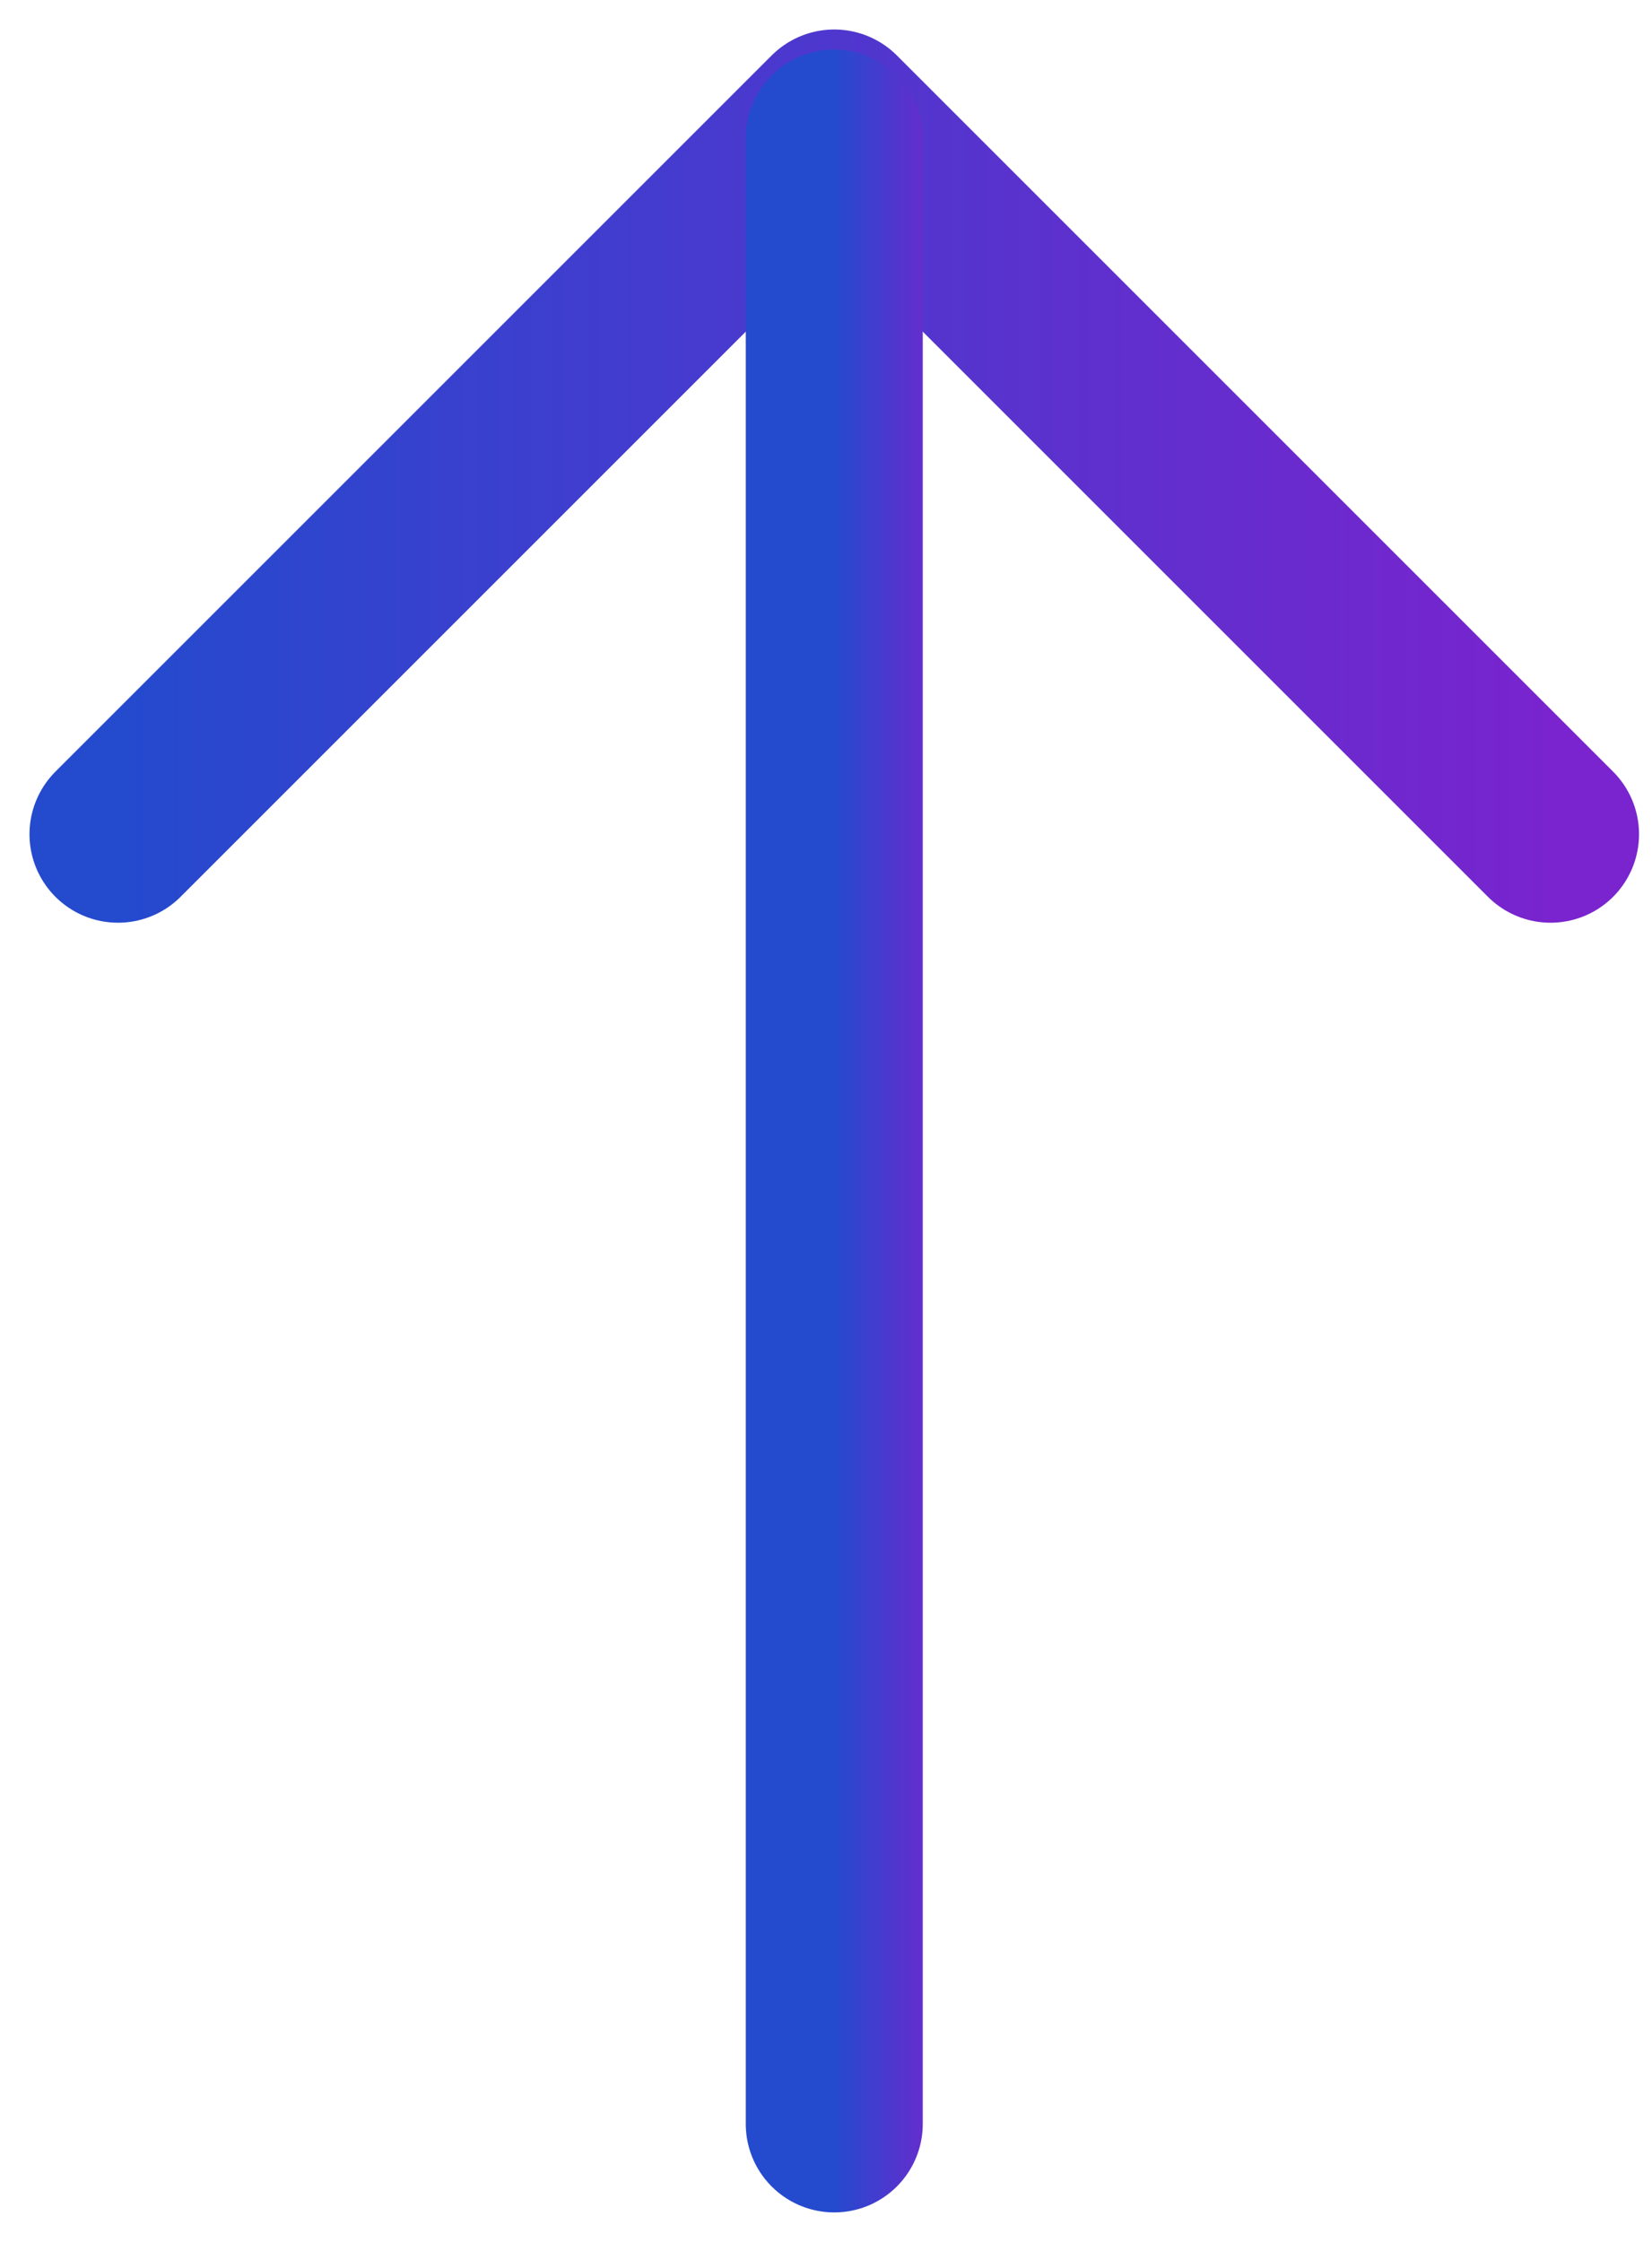 <svg xmlns="http://www.w3.org/2000/svg" width="14" height="19" viewBox="0 0 14 19" fill="none"><path d="M1 7.07L7.07 1L13.14 7.07" stroke="url(#paint0_linear_4322_2939)" stroke-width="1.5" stroke-miterlimit="10" stroke-linecap="round" stroke-linejoin="round"></path><path d="M7.07 18L7.07 1.17" stroke="url(#paint1_linear_4322_2939)" stroke-width="1.5" stroke-miterlimit="10" stroke-linecap="round" stroke-linejoin="round"></path><defs><linearGradient id="paint0_linear_4322_2939" x1="1" y1="4.035" x2="13.14" y2="4.035" gradientUnits="userSpaceOnUse"><stop stop-color="#244ACE"></stop><stop offset="1" stop-color="#7924CE"></stop></linearGradient><linearGradient id="paint1_linear_4322_2939" x1="7.07" y1="9.585" x2="8.07" y2="9.585" gradientUnits="userSpaceOnUse"><stop stop-color="#244ACE"></stop><stop offset="1" stop-color="#7924CE"></stop></linearGradient></defs></svg>